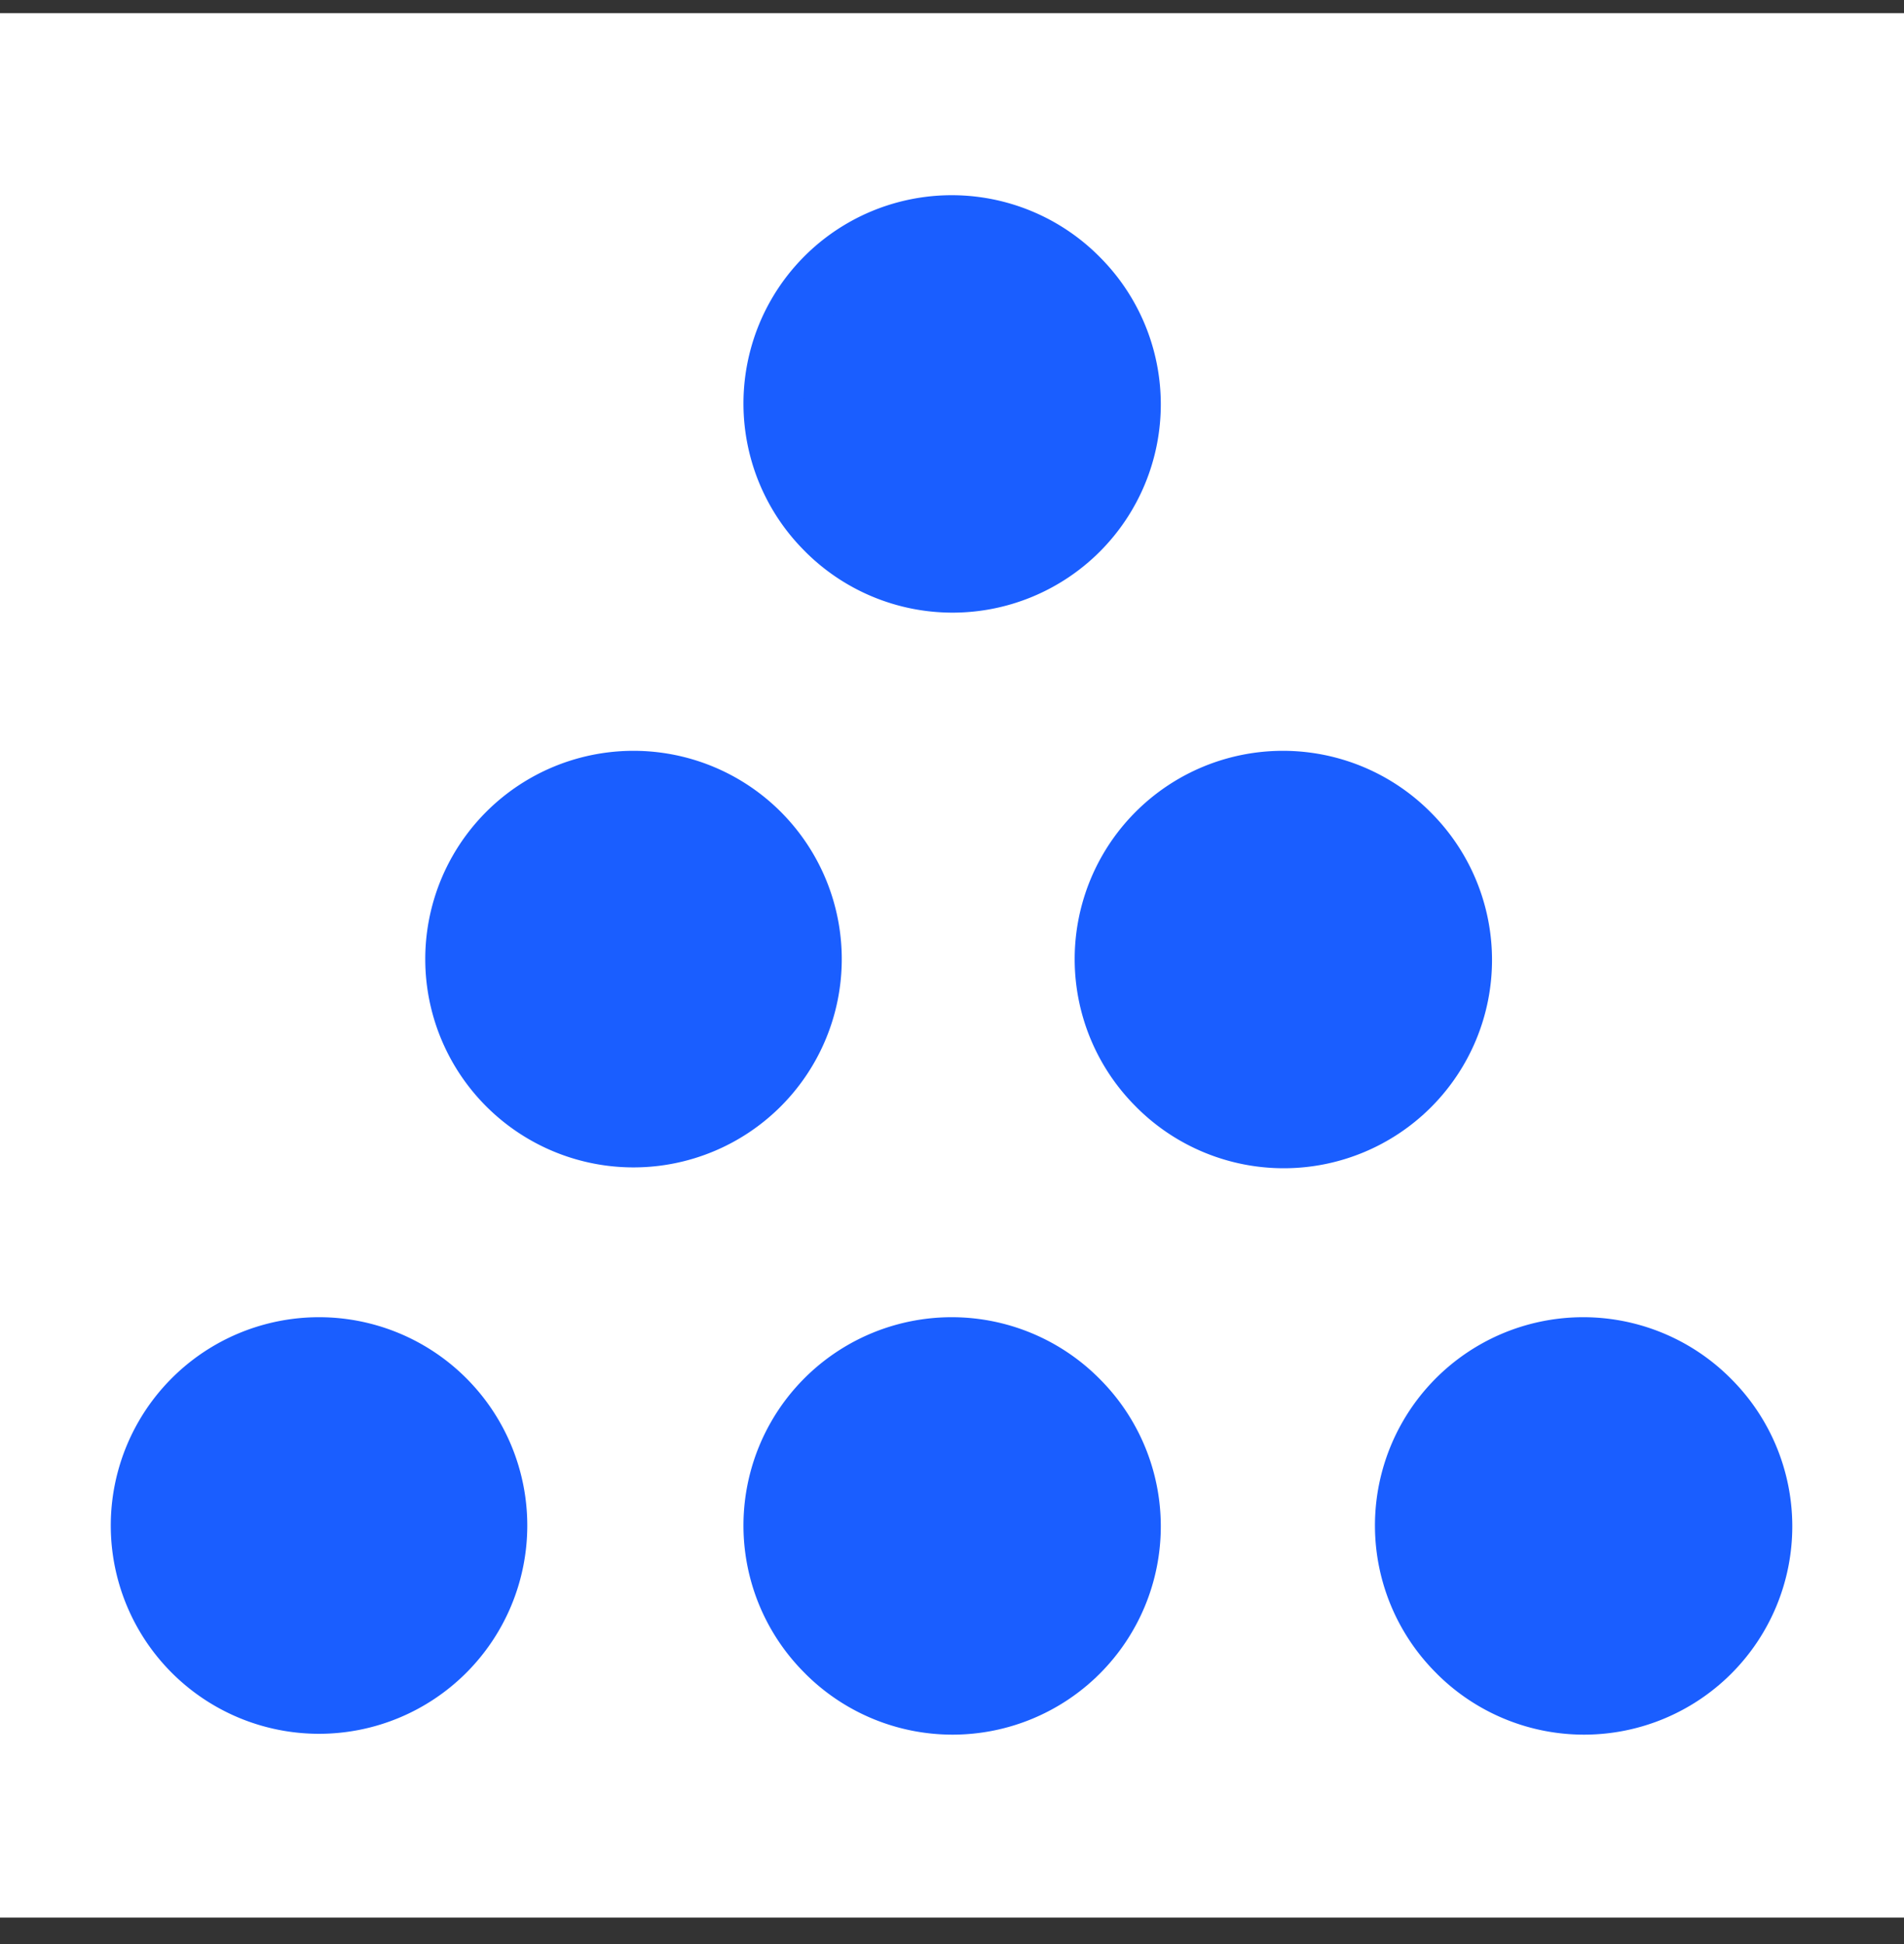 <svg xmlns="http://www.w3.org/2000/svg" width="48" height="49" fill="none"><rect width="100%" height="100%" fill="#333333" stroke="none"/><path fill="#fff" d="M0 .332h48v48H0z"/><path fill="#1A5EFF" d="M19.174 21.013a4.5 4.5 0 1 1-6.364 6.364 4.5 4.5 0 0 1 6.364-6.364Z"/><path fill="#1A5EFF" fill-rule="evenodd" d="M13.34 21.544a3.75 3.75 0 1 0 5.304 5.303 3.75 3.75 0 0 0-5.303-5.303Zm-1.06 6.364a5.25 5.25 0 1 1 7.424-7.425 5.25 5.25 0 0 1-7.424 7.425Z" clip-rule="evenodd"/><path fill="#1A5EFF" d="M27.196 7.01a4.5 4.5 0 1 1-6.365 6.363 4.5 4.5 0 0 1 6.365-6.364Z"/><path fill="#1A5EFF" fill-rule="evenodd" d="M21.362 7.54a3.75 3.75 0 1 0 5.304 5.303 3.75 3.75 0 0 0-5.304-5.303Zm-1.06 6.364a5.25 5.25 0 1 1 7.424-7.425 5.25 5.25 0 0 1-7.425 7.425Z" clip-rule="evenodd"/><path fill="#1A5EFF" d="M11.246 35.29a4.5 4.5 0 1 1-6.364 6.363 4.5 4.5 0 0 1 6.364-6.364Z"/><path fill="#1A5EFF" fill-rule="evenodd" d="M5.412 35.82a3.75 3.75 0 1 0 5.304 5.303 3.75 3.75 0 0 0-5.304-5.303Zm-1.06 6.364a5.25 5.25 0 1 1 7.424-7.425 5.25 5.25 0 0 1-7.424 7.425Z" clip-rule="evenodd"/><path fill="#1A5EFF" d="M27.196 35.29a4.5 4.5 0 1 1-6.365 6.363 4.5 4.5 0 0 1 6.365-6.364Z"/><path fill="#1A5EFF" fill-rule="evenodd" d="M21.362 35.82a3.75 3.75 0 1 0 5.304 5.303 3.75 3.75 0 0 0-5.304-5.303Zm-1.06 6.364a5.25 5.25 0 1 1 7.424-7.425 5.25 5.25 0 0 1-7.425 7.425Z" clip-rule="evenodd"/><path fill="#1A5EFF" d="M43.116 35.29a4.5 4.5 0 1 1-6.365 6.363 4.5 4.5 0 0 1 6.365-6.364Z"/><path fill="#1A5EFF" fill-rule="evenodd" d="M37.282 35.82a3.75 3.75 0 1 0 5.304 5.303 3.75 3.75 0 0 0-5.304-5.303Zm-1.06 6.364a5.25 5.25 0 1 1 7.424-7.425 5.25 5.25 0 0 1-7.425 7.425Z" clip-rule="evenodd"/><path fill="#1A5EFF" d="M35.546 21.013a4.5 4.5 0 1 1-6.364 6.364 4.5 4.5 0 0 1 6.364-6.364Z"/><path fill="#1A5EFF" fill-rule="evenodd" d="M29.712 21.544a3.75 3.75 0 1 0 5.304 5.303 3.75 3.75 0 0 0-5.304-5.303Zm-1.06 6.364a5.25 5.25 0 1 1 7.424-7.425 5.25 5.25 0 0 1-7.425 7.425Z" clip-rule="evenodd"/></svg>